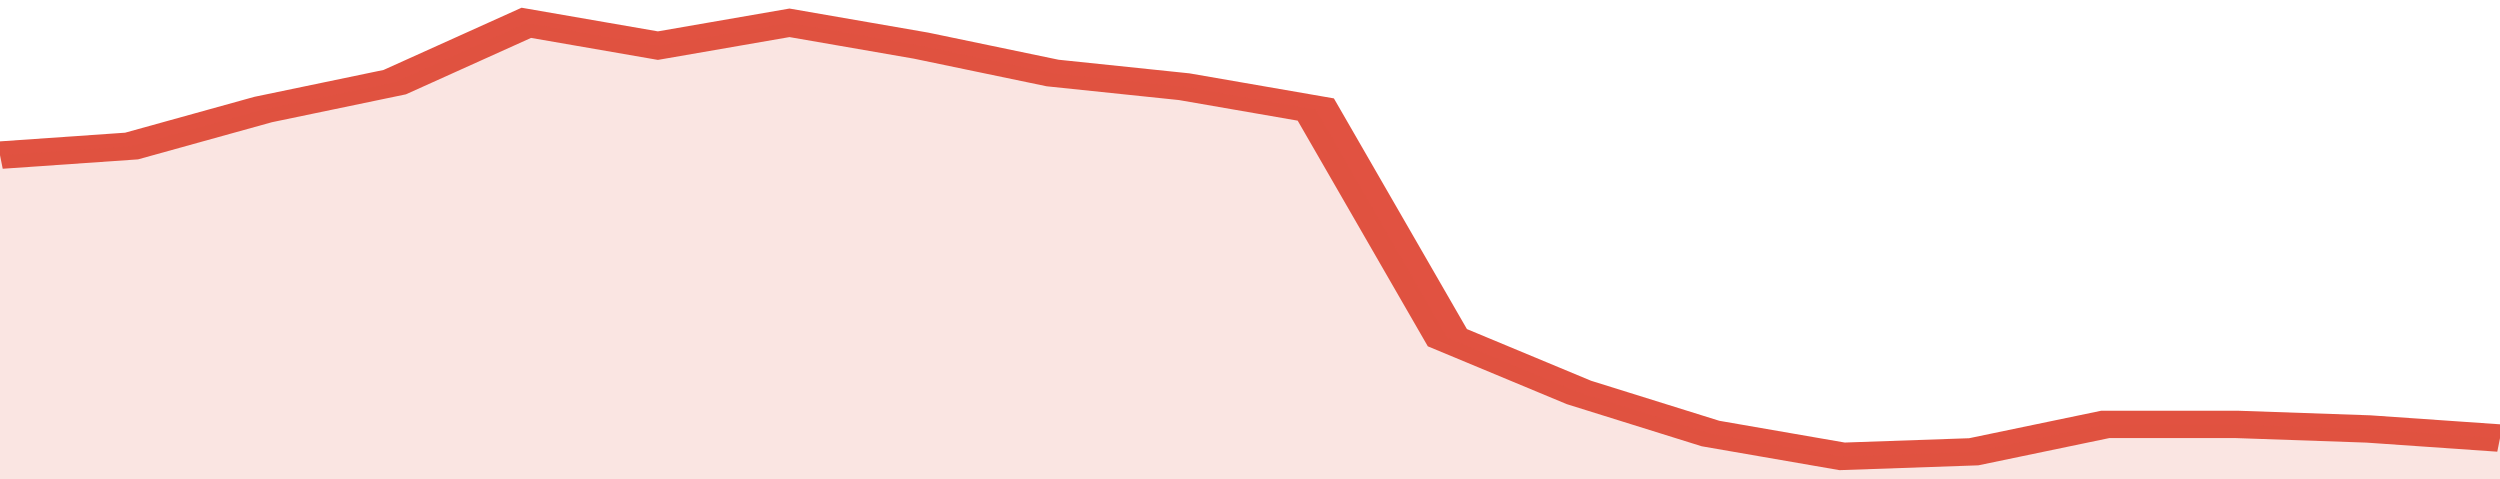 <svg xmlns="http://www.w3.org/2000/svg" viewBox="0 0 323 105" width="120" height="23" preserveAspectRatio="none">
				 <polyline fill="none" stroke="#E15241" stroke-width="6" points="0, 34 17, 32 34, 24 51, 18 68, 5 85, 10 102, 5 119, 10 136, 16 153, 19 170, 24 187, 74 204, 86 221, 95 238, 100 255, 99 272, 93 289, 93 306, 94 323, 96 323, 96 "> </polyline>
				 <polygon fill="#E15241" opacity="0.15" points="0, 105 0, 34 17, 32 34, 24 51, 18 68, 5 85, 10 102, 5 119, 10 136, 16 153, 19 170, 24 187, 74 204, 86 221, 95 238, 100 255, 99 272, 93 289, 93 306, 94 323, 96 323, 105 "></polygon>
			</svg>
